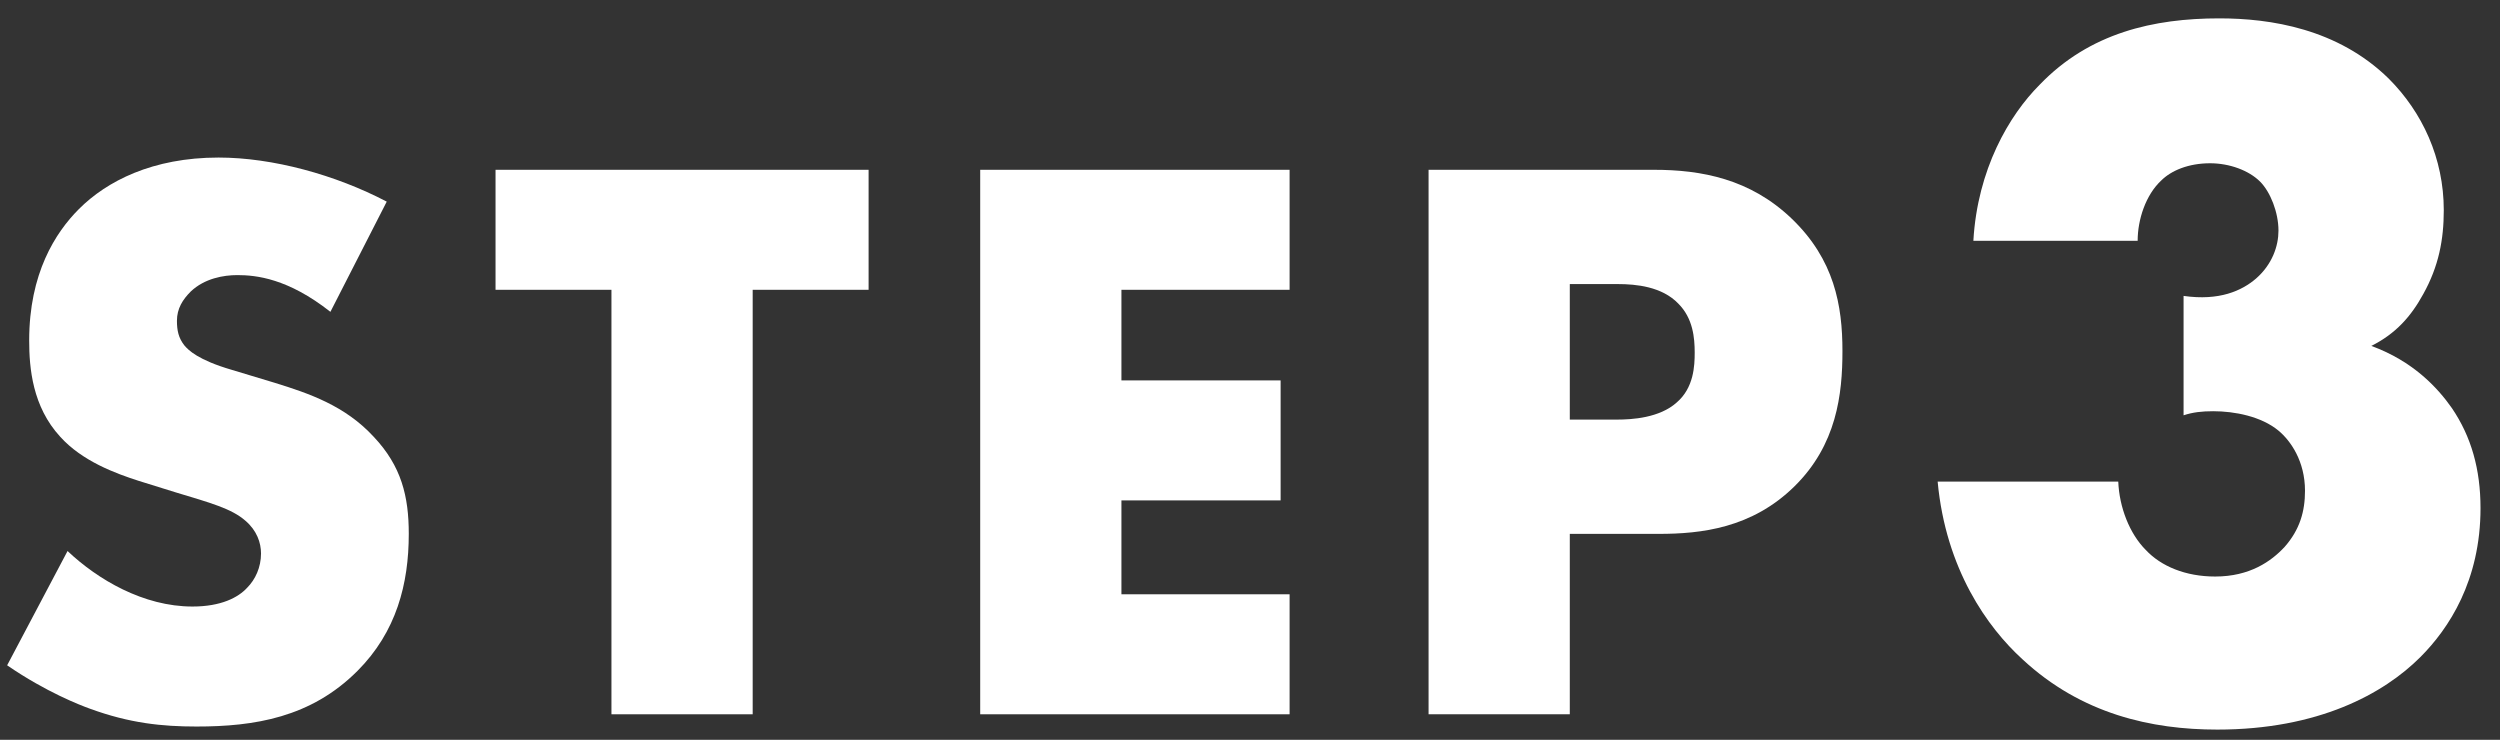<svg width="98" height="29" viewBox="0 0 98 29" fill="none" xmlns="http://www.w3.org/2000/svg">
<rect x="0" y="0" width="98" height="29" fill="#333333" stroke="none"/>
<path d="M0.28 26.08L2.648 21.6C3.832 22.72 5.624 23.776 7.544 23.776C8.664 23.776 9.336 23.424 9.688 23.04C10.008 22.72 10.232 22.24 10.232 21.696C10.232 21.28 10.072 20.8 9.624 20.416C9.08 19.936 8.248 19.712 6.872 19.296L5.432 18.848C4.536 18.56 3.224 18.08 2.36 17.12C1.272 15.936 1.144 14.432 1.144 13.344C1.144 10.72 2.168 9.12 3.096 8.192C4.184 7.104 5.976 6.176 8.568 6.176C10.68 6.176 13.144 6.848 15.16 7.904L12.952 12.224C11.288 10.912 10.04 10.784 9.304 10.784C8.76 10.784 8.024 10.912 7.48 11.424C7.16 11.744 6.936 12.096 6.936 12.576C6.936 12.96 7 13.248 7.224 13.536C7.384 13.728 7.768 14.112 9.08 14.496L10.776 15.008C12.12 15.424 13.528 15.904 14.648 17.12C15.736 18.272 16.024 19.456 16.024 20.928C16.024 22.88 15.544 24.768 14.008 26.304C12.184 28.128 9.976 28.48 7.704 28.48C6.36 28.48 5.08 28.352 3.512 27.776C3.16 27.648 1.816 27.136 0.28 26.08Z" fill="white"/>
<path d="M34.049 11.36H29.505V28H23.969V11.36H19.425V6.656H34.049V11.36Z" fill="white"/>
<path d="M50.552 6.656V11.36H43.96V14.912H50.2V19.616H43.96V23.296H50.552V28H38.424V6.656H50.552Z" fill="white"/>
<path d="M65.024 20.928H61.536V28H56V6.656H64.832C66.688 6.656 68.608 7.008 70.24 8.576C71.904 10.176 72.224 11.968 72.224 13.76C72.224 15.456 72 17.44 70.336 19.072C68.672 20.704 66.688 20.928 65.024 20.928ZM61.536 11.136V16.448H63.392C63.968 16.448 65.056 16.384 65.728 15.776C66.4 15.2 66.432 14.336 66.432 13.824C66.432 13.248 66.368 12.48 65.792 11.904C65.152 11.232 64.128 11.136 63.424 11.136H61.536Z" fill="white"/>
<path d="M75.956 18.88H83.036C83.076 19.88 83.476 20.92 84.116 21.56C84.716 22.2 85.676 22.6 86.836 22.6C88.196 22.6 89.036 22 89.556 21.44C90.156 20.76 90.356 20.04 90.356 19.24C90.356 18.08 89.796 17.28 89.316 16.88C88.636 16.32 87.596 16.12 86.756 16.12C86.316 16.12 85.956 16.16 85.596 16.28V11.6C86.996 11.8 87.876 11.4 88.436 10.92C89.076 10.36 89.316 9.64 89.316 9.04C89.316 8.32 88.996 7.52 88.596 7.12C88.156 6.68 87.396 6.4 86.636 6.4C85.796 6.4 85.116 6.68 84.716 7.08C84.116 7.64 83.796 8.6 83.796 9.44H77.356C77.516 6.64 78.756 4.52 79.956 3.32C81.916 1.28 84.436 0.72 86.996 0.72C88.996 0.72 91.636 1.12 93.636 3.08C94.956 4.4 95.796 6.2 95.796 8.24C95.796 9.4 95.596 10.44 94.996 11.52C94.516 12.4 93.916 13.08 92.956 13.56C94.596 14.16 95.556 15.2 96.116 16C96.876 17.12 97.236 18.4 97.236 19.92C97.236 22.76 95.996 24.64 94.876 25.76C93.436 27.2 90.876 28.6 86.916 28.6C84.356 28.6 81.596 28 79.276 25.84C77.916 24.6 76.276 22.32 75.956 18.88Z" fill="white"/>
</svg>
